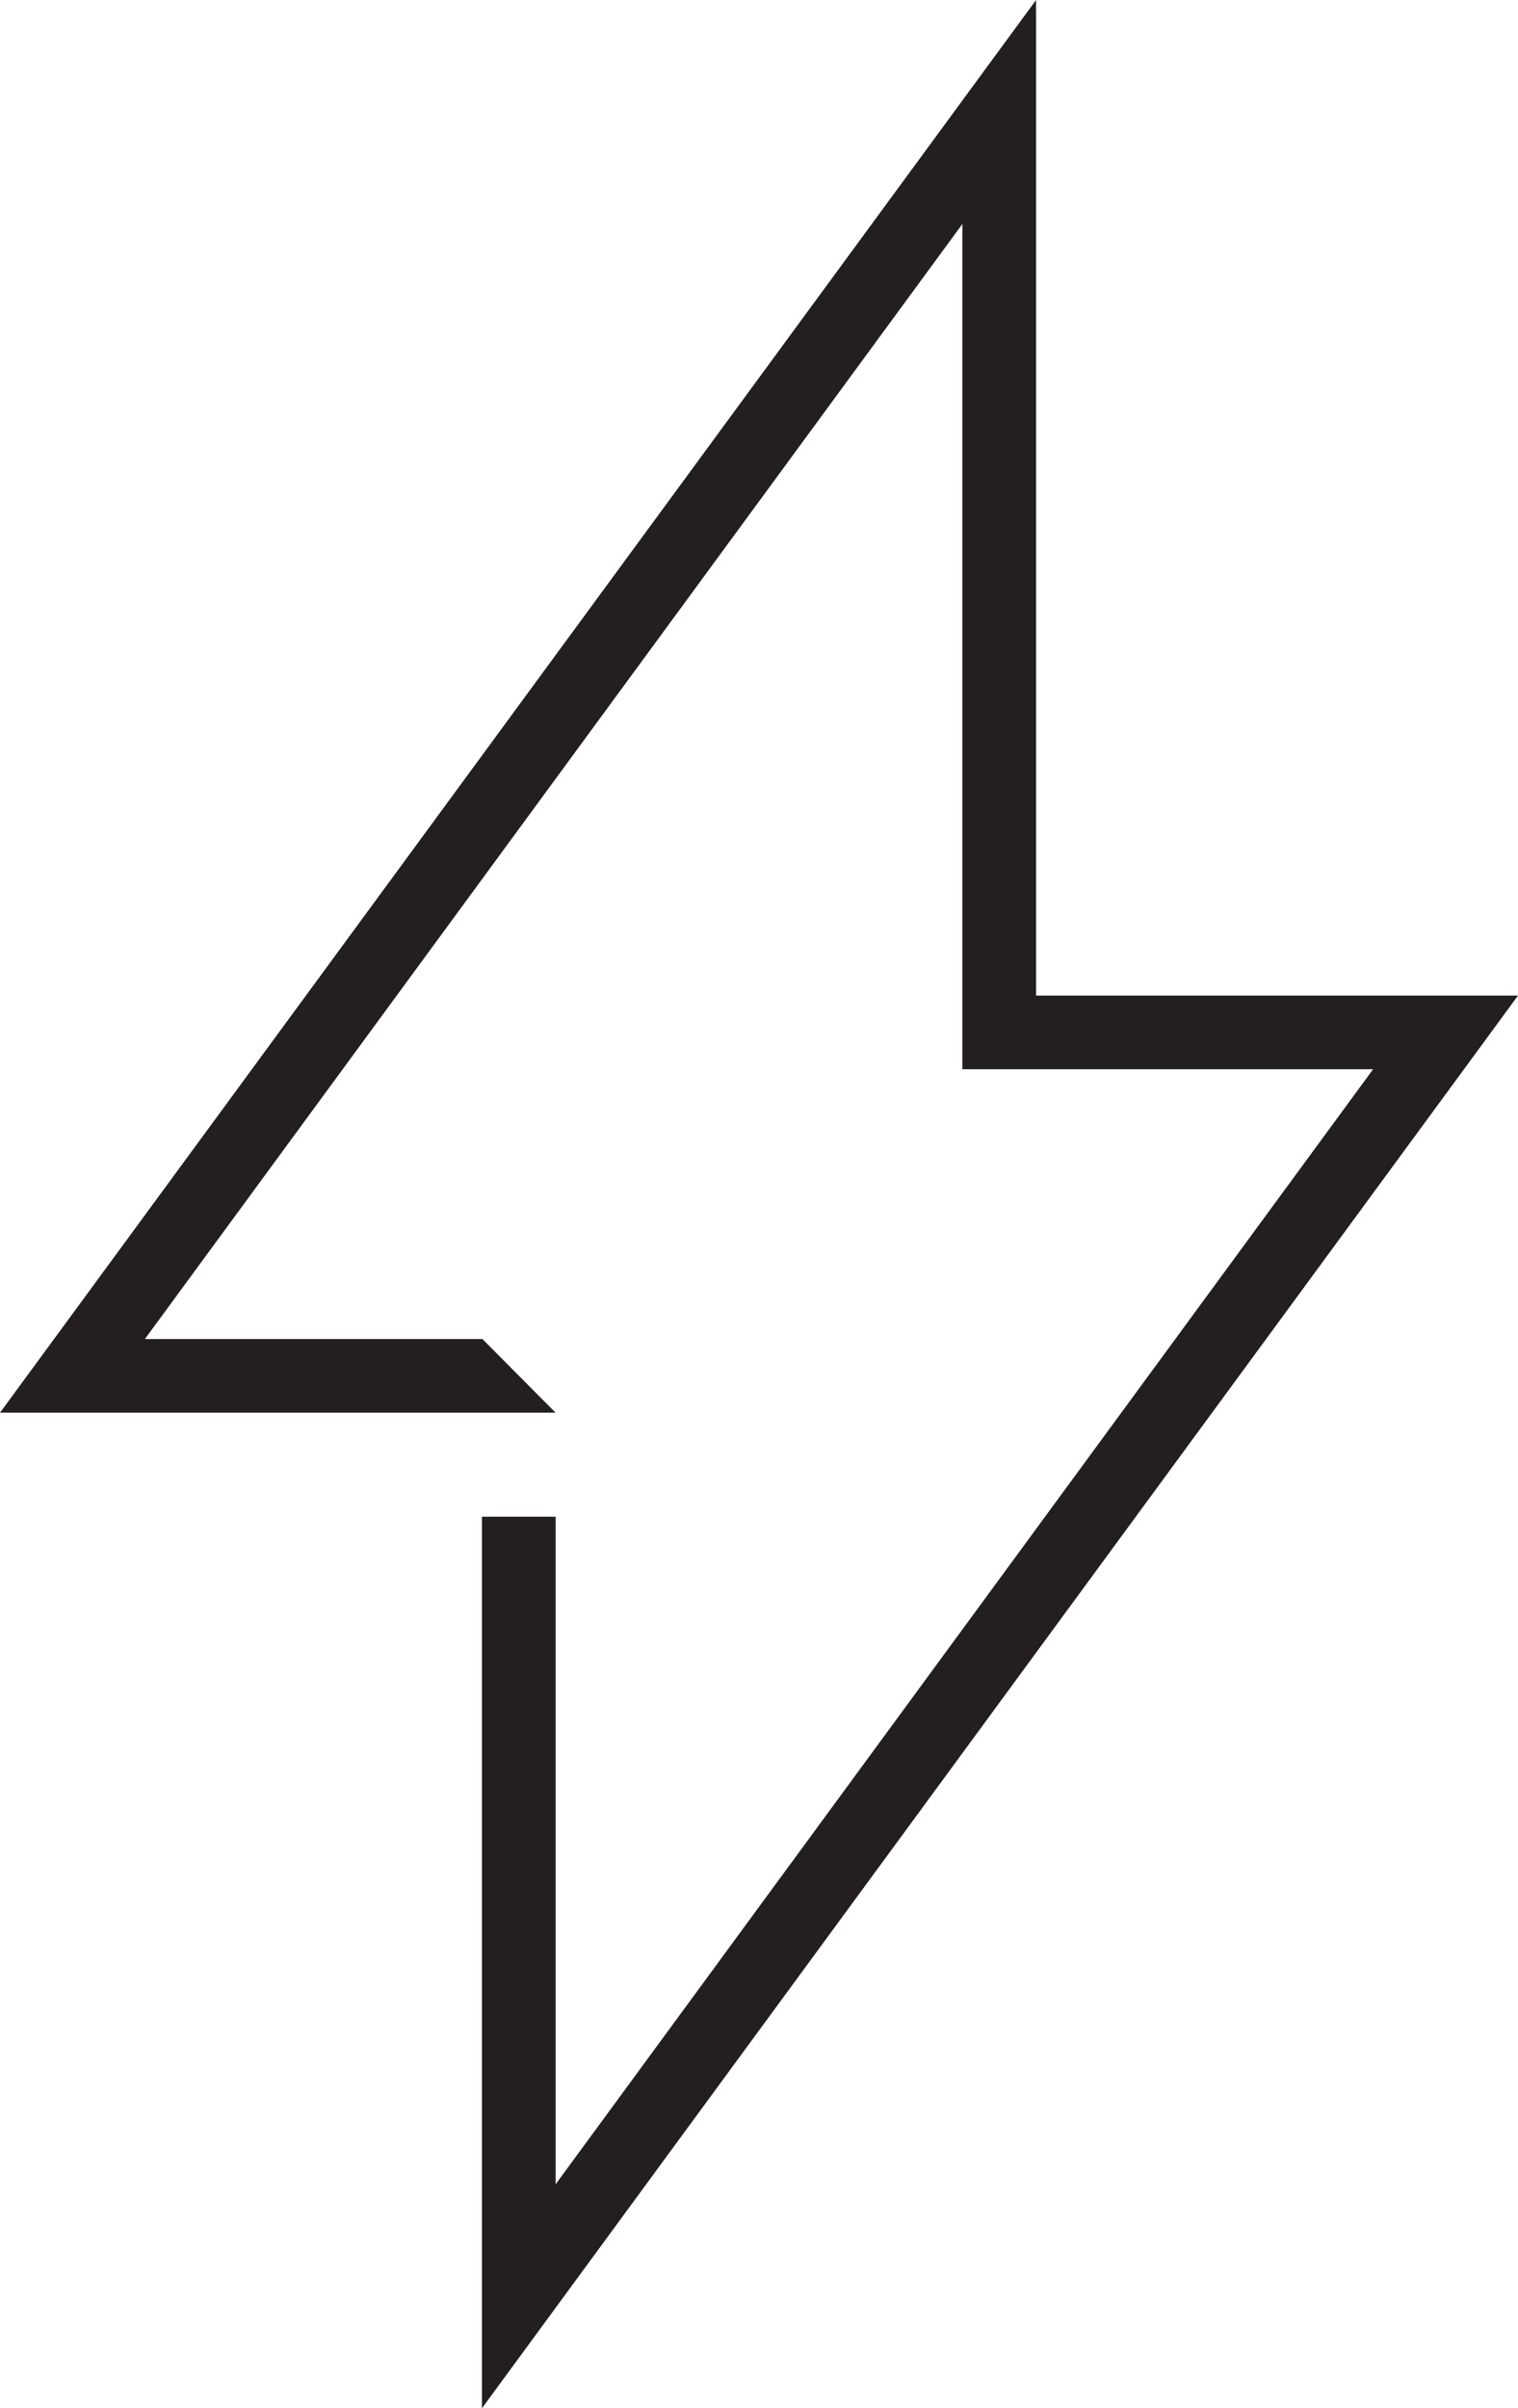 <svg viewBox="0 0 31.53 50" height="50" width="31.53" xmlns="http://www.w3.org/2000/svg" data-name="Layer 2" id="Layer_2">
  <defs>
    <style>
      .cls-1 {
        fill: #231f20;
        stroke-width: 0px;
      }
    </style>
  </defs>
  <g data-name="Layer 2-2" id="Layer_2-2">
    <polygon points="10.01 31.49 10.01 50 31.53 20.67 21.52 20.67 21.52 0 0 29.33 11.54 29.33 10.02 27.8 3.01 27.8 19.99 4.65 19.99 22.2 28.52 22.2 11.54 45.35 11.54 31.49 10.01 31.49" class="cls-1"></polygon>
  </g>
</svg>